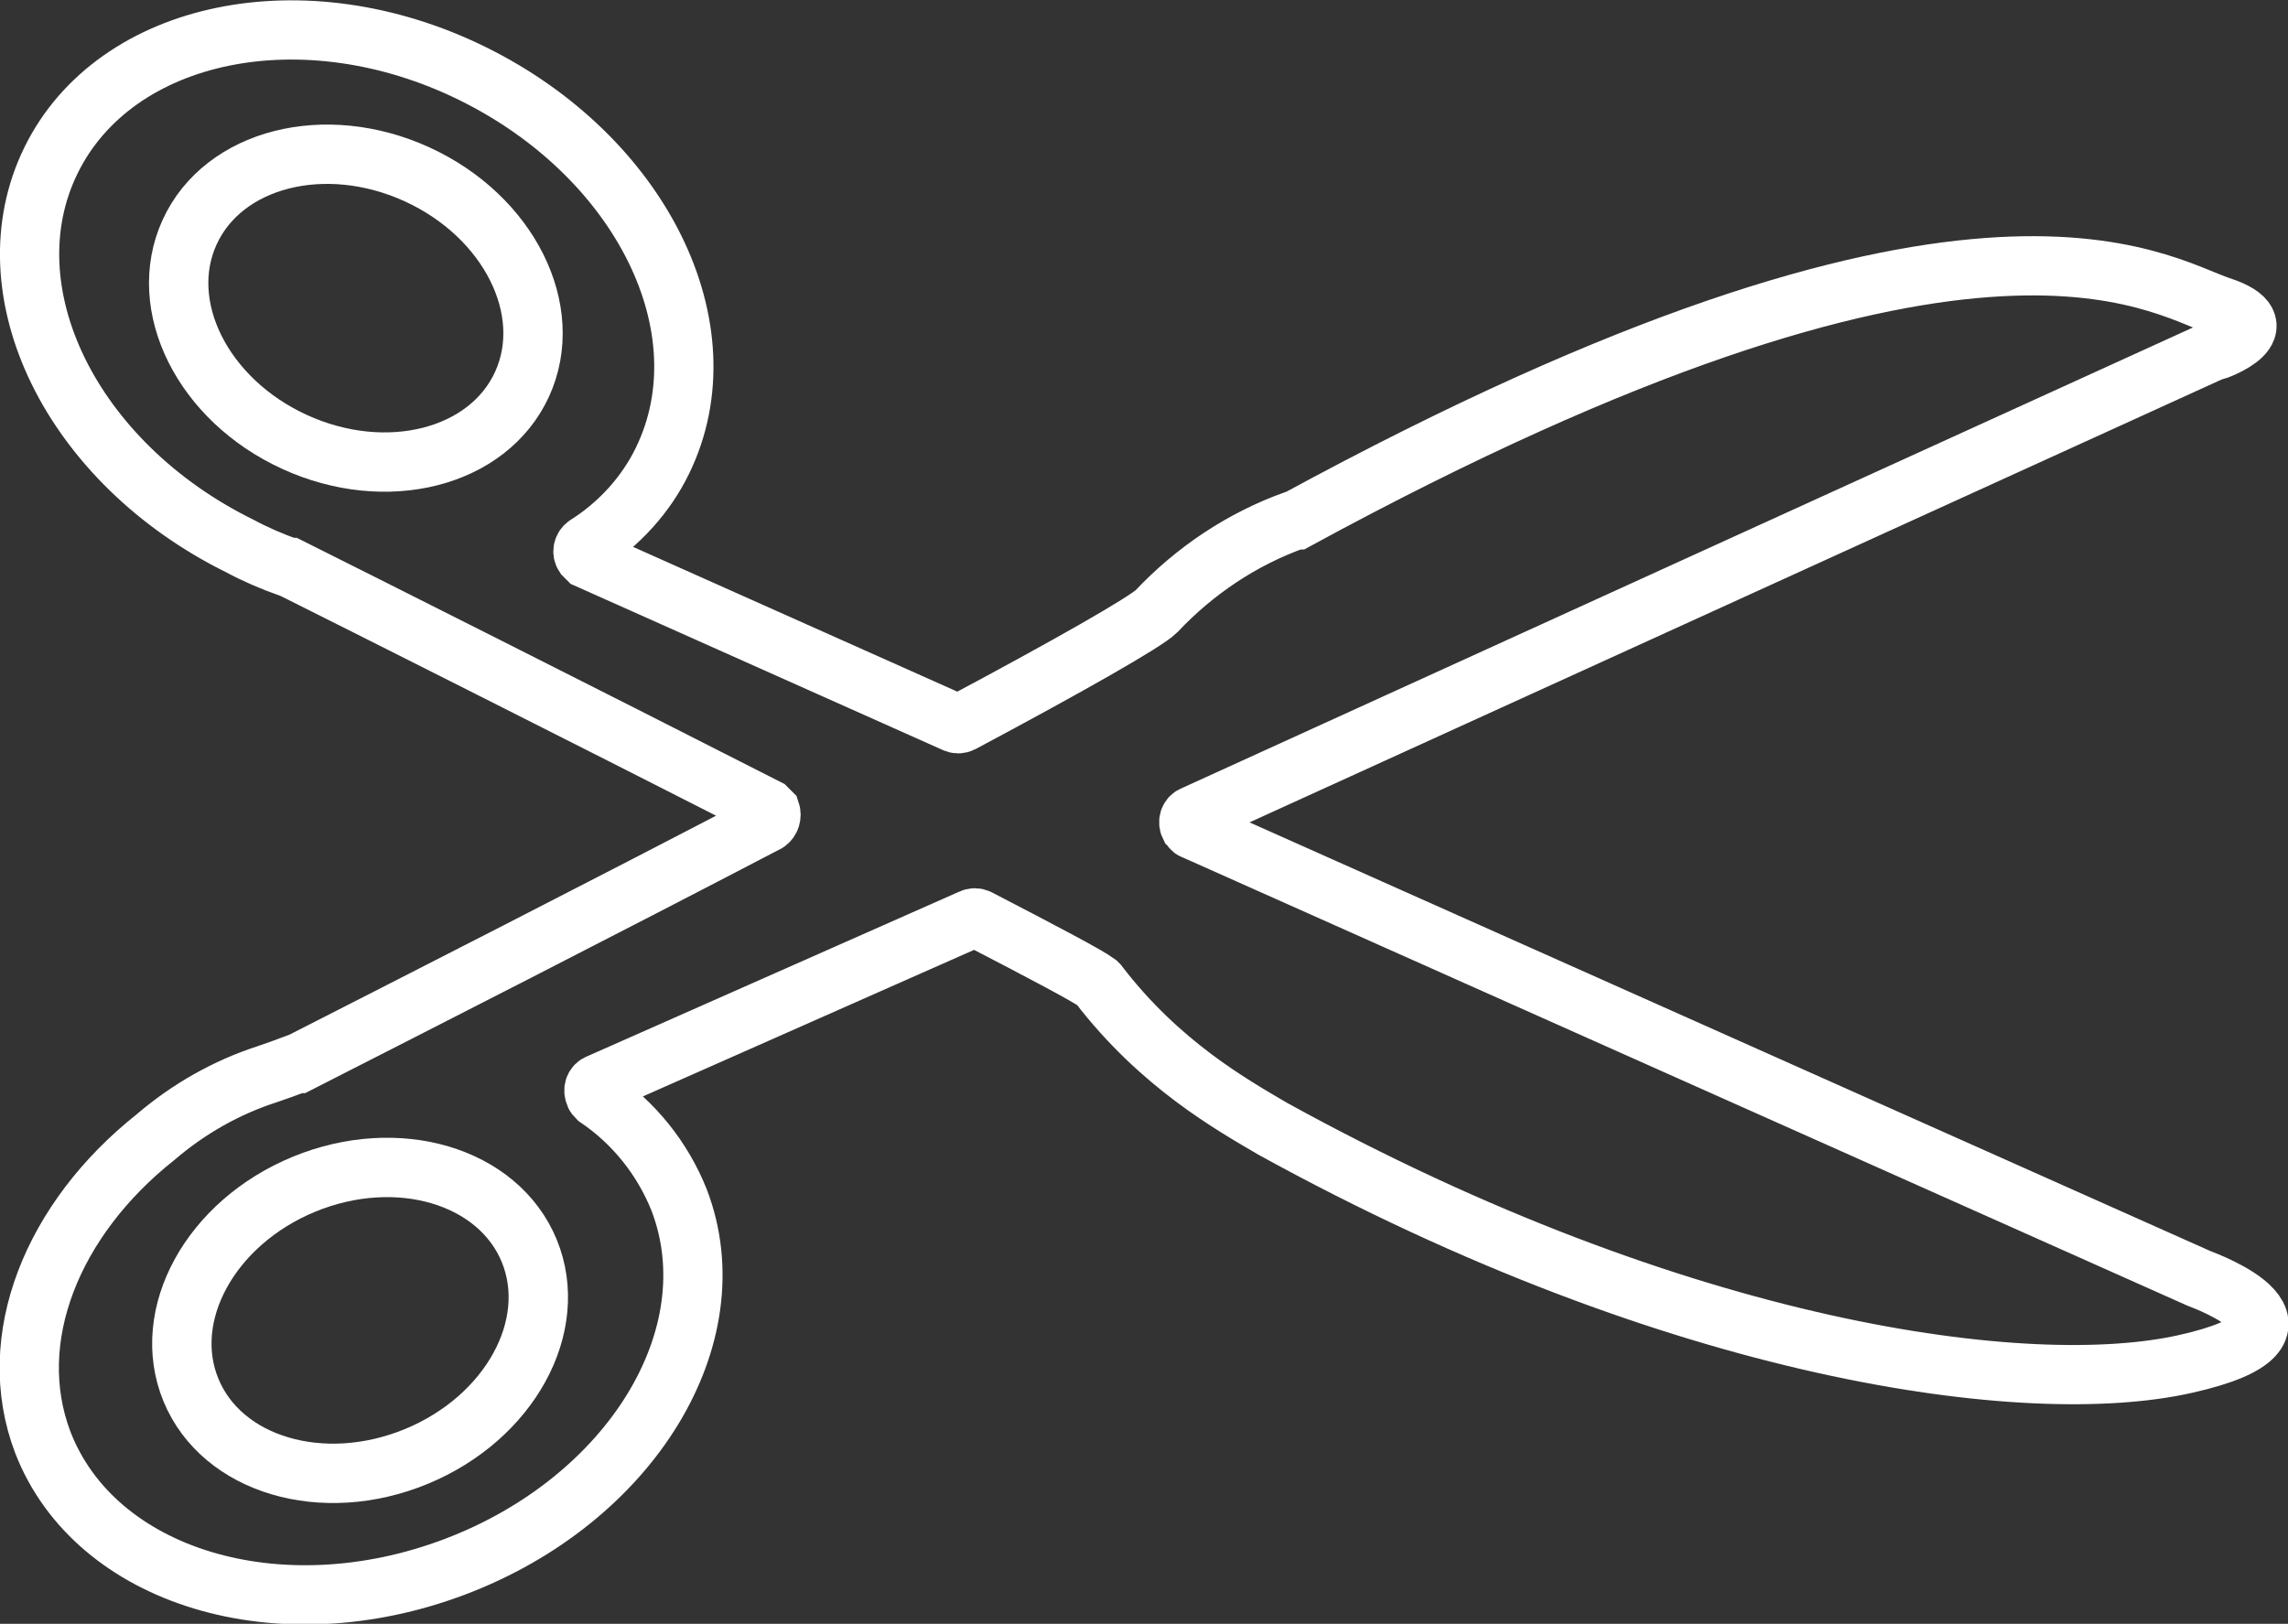 <?xml version="1.0" encoding="utf-8"?>
<!-- Generator: Adobe Illustrator 22.0.1, SVG Export Plug-In . SVG Version: 6.00 Build 0)  -->
<svg version="1.1" id="Layer_1" xmlns="http://www.w3.org/2000/svg" xmlns:xlink="http://www.w3.org/1999/xlink" x="0px" y="0px"
	 viewBox="0 0 192.7 136.8" style="enable-background:new 0 0 192.7 136.8;" xml:space="preserve">
<rect x="0" y="0" width="192.7" height="136.8" fill="#333333" stroke="none"/>
<style type="text/css">
	.st0{fill:none;stroke:#FFFFFF;stroke-width:5;stroke-miterlimit:10;}
	.st1{fill:none;stroke:#FFFFFF;stroke-width:4.99;stroke-miterlimit:10;}
</style>
<title>Asset 2</title>
<g id="Layer_2_1_">
	<g id="Layer_2-2">
		<ellipse transform="matrix(0.416 -0.909 0.909 0.416 -6.144 42.415)" class="st0" cx="30" cy="26" rx="12.4" ry="15.4"/>
		
			<ellipse transform="matrix(0.925 -0.381 0.381 0.925 -40.068 19.923)" class="st0" cx="30.3" cy="111.2" rx="15.4" ry="12.4"/>
		<path class="st1" d="M22.5,90.5c0.9-0.3,1.7-0.6,2.5-0.9h0.1c10.4-5.3,25.7-13.1,39.5-20.3c0.3-0.2,0.4-0.6,0.3-0.9
			c-0.1-0.1-0.2-0.2-0.3-0.3c-16.1-8.2-34.4-17.4-40.2-20.3h-0.1c-1.4-0.5-2.8-1.1-4.1-1.8C6,39-1.1,24.5,4.3,13.5
			S25.6-0.8,39.8,6.2s21.4,21.5,16,32.6c-1.4,2.9-3.7,5.4-6.4,7.1c-0.3,0.2-0.4,0.6-0.2,0.9c0.1,0.1,0.2,0.2,0.3,0.3l30.9,13.8
			c0.2,0.1,0.4,0.1,0.6,0c9-4.8,15.5-8.5,16.4-9.4c3.2-3.4,7.2-6.1,11.7-7.7h0.1c56.8-30.9,72.4-19.8,77.8-18
			c5.2,1.7-0.2,3.7-0.6,3.8h-0.1l-85.8,39.1c-0.3,0.1-0.5,0.5-0.3,0.9c0.1,0.1,0.2,0.3,0.3,0.3l84.7,37.8l0,0
			c0.5,0.2,11.8,4.3-1.1,7.2c-13.2,3-42.6-0.9-76.9-19.8c-3.4-2-9.5-5.4-14.7-12.2c0,0-0.1-0.1-0.1-0.1c-0.8-0.6-4.6-2.6-10-5.4
			c-0.2-0.1-0.4-0.1-0.6,0L50.4,91.3c-0.3,0.1-0.5,0.5-0.3,0.9c0,0.1,0.1,0.2,0.2,0.3c3.1,2.1,5.5,5.1,6.9,8.6
			c4.4,11.5-4.1,25.3-18.9,30.9c-14.8,5.6-30.3,0.9-34.7-10.5c-3.3-8.7,0.8-18.8,9.5-25.7C15.9,93.4,19.1,91.6,22.5,90.5z"/>
	</g>
</g>
</svg>
